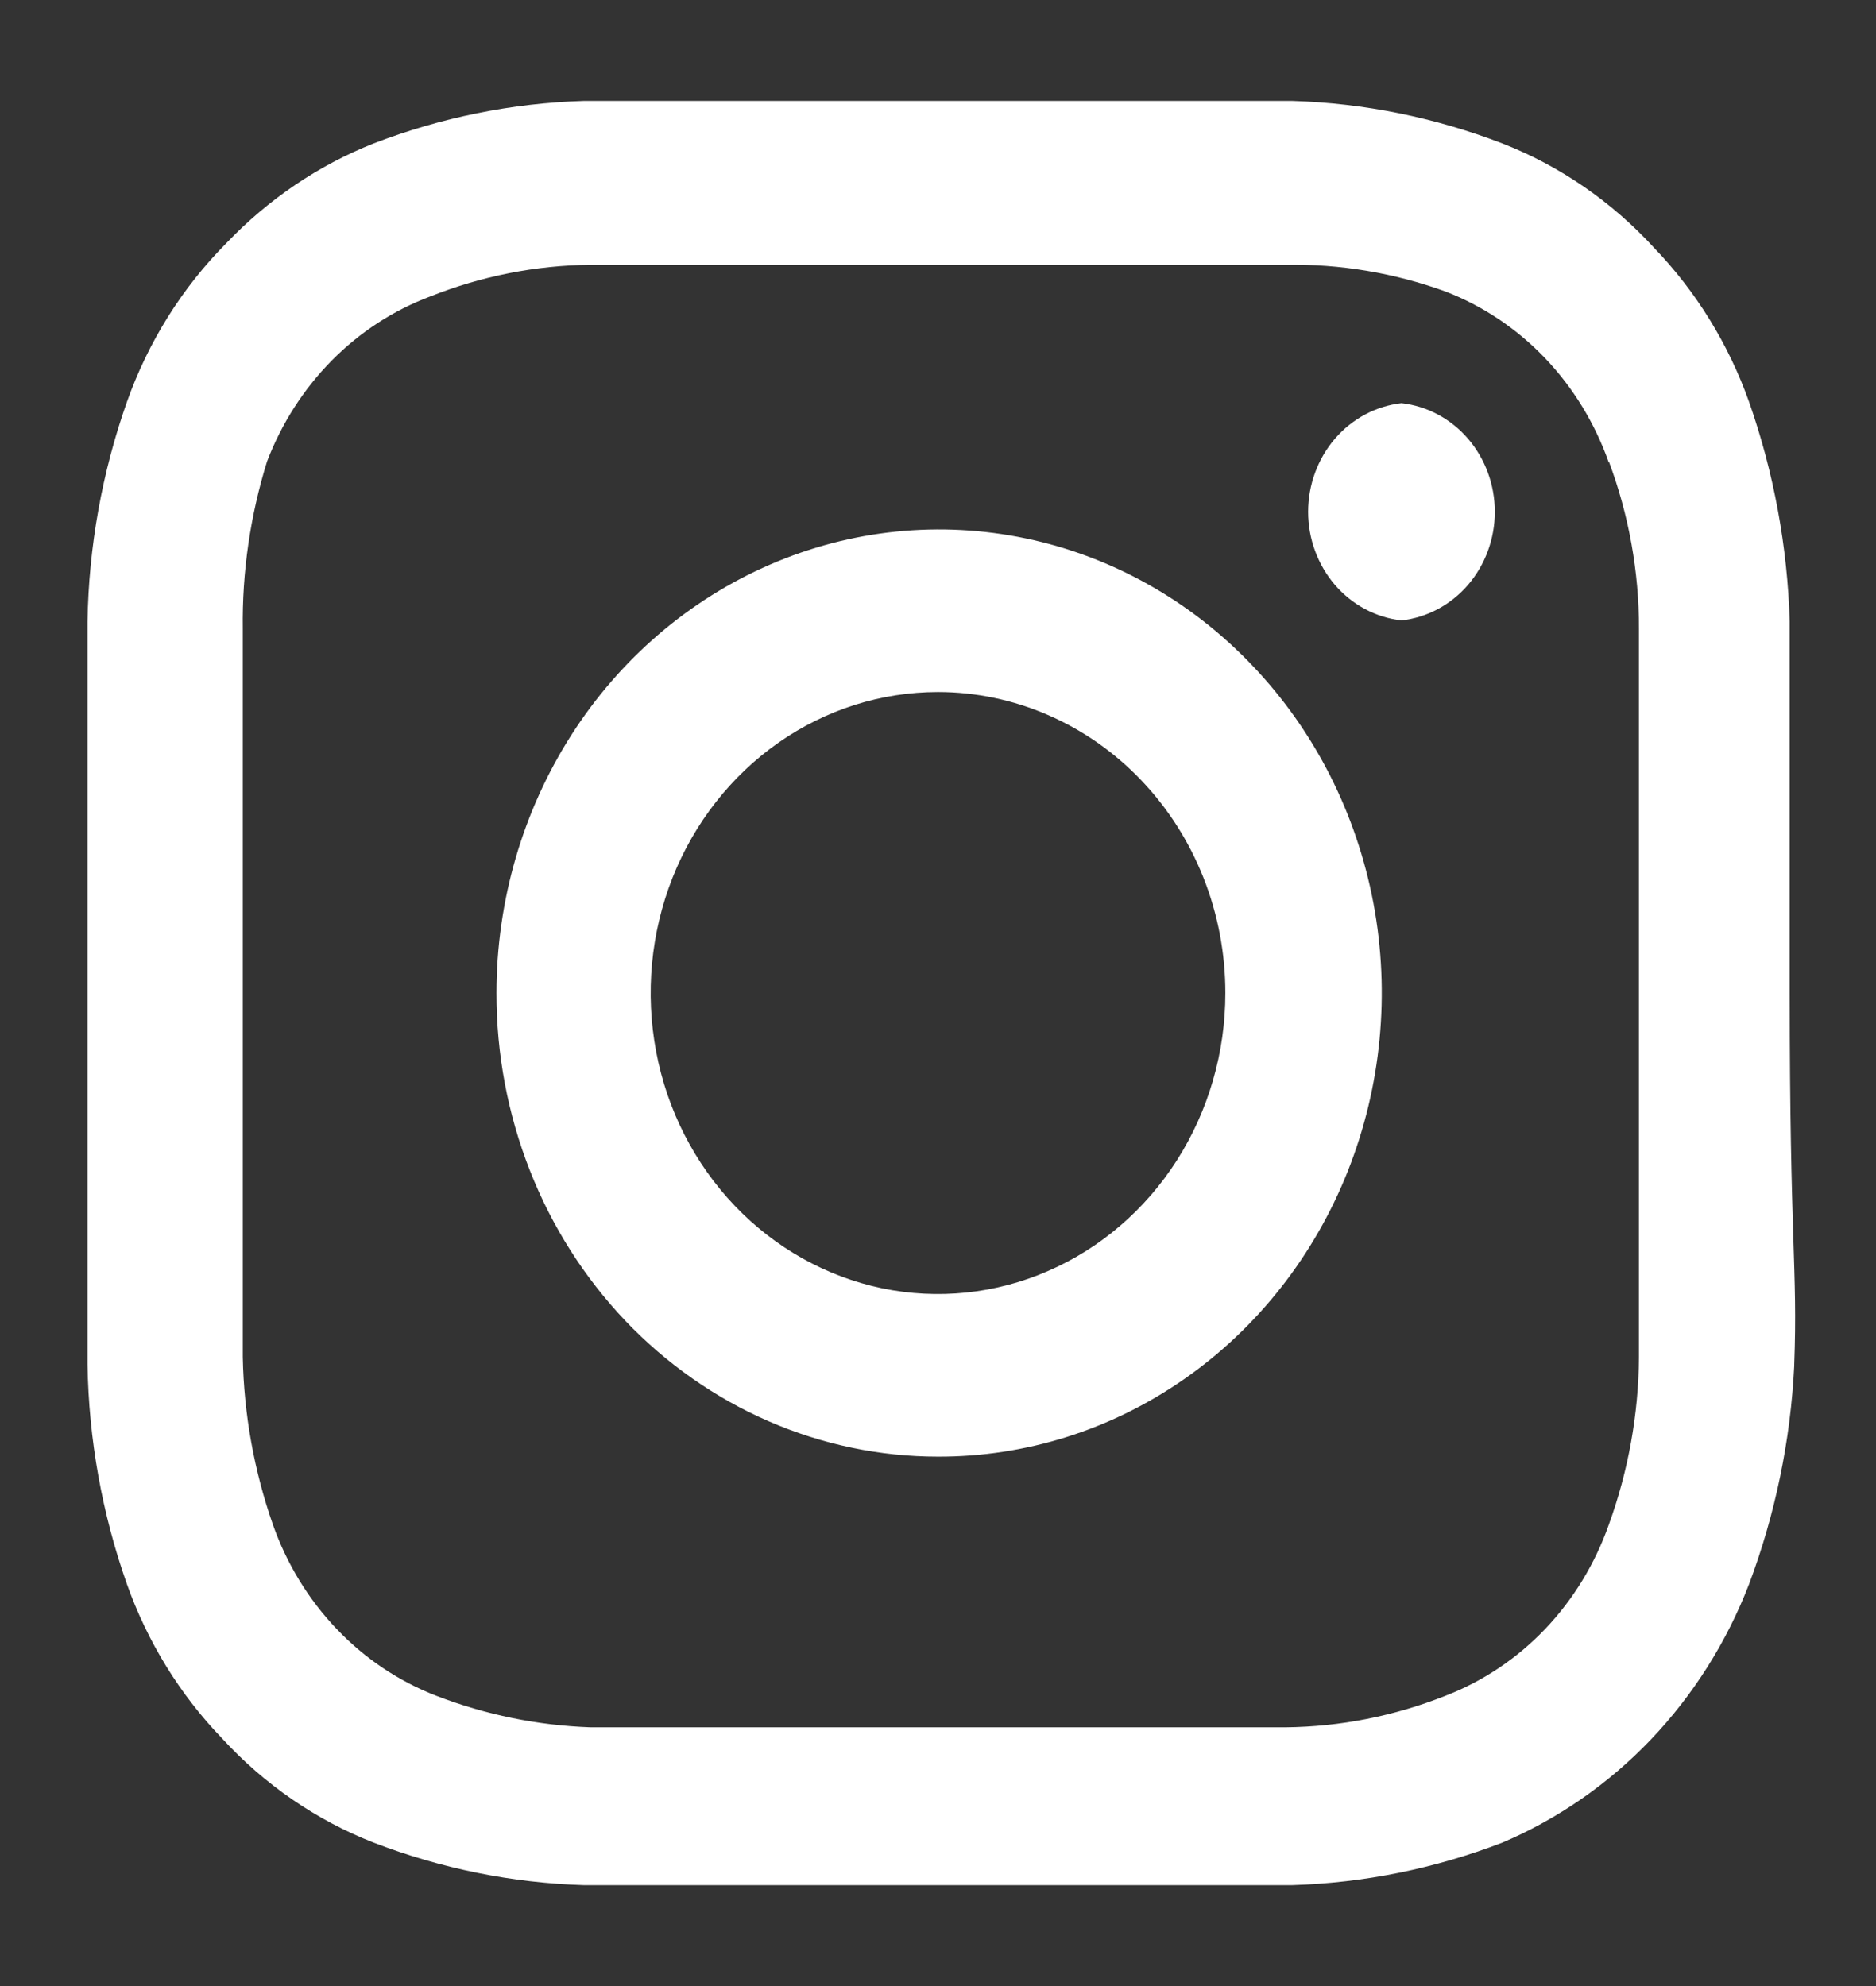 <svg width="17" height="18" viewBox="0 0 17 18" fill="none" xmlns="http://www.w3.org/2000/svg">
<rect x="0" y="0" width="17" height="18" fill="#333333" stroke="none"/>
<path d="M8.5 6.272C7.985 6.272 7.481 6.432 7.053 6.732C6.625 7.032 6.291 7.458 6.094 7.956C5.897 8.455 5.846 9.003 5.946 9.532C6.046 10.061 6.294 10.547 6.659 10.929C7.023 11.31 7.487 11.57 7.992 11.676C8.497 11.781 9.021 11.727 9.496 11.52C9.972 11.314 10.379 10.964 10.665 10.516C10.951 10.067 11.104 9.54 11.104 9C11.104 8.642 11.037 8.287 10.906 7.956C10.775 7.625 10.583 7.324 10.341 7.071C10.1 6.818 9.812 6.617 9.496 6.48C9.181 6.343 8.842 6.272 8.5 6.272ZM16.259 12.377C16.226 13.056 16.087 13.725 15.85 14.357C15.646 14.885 15.343 15.364 14.959 15.767C14.575 16.169 14.117 16.486 13.614 16.7C13.004 16.935 12.362 17.065 11.713 17.085C10.883 17.085 10.663 17.085 8.5 17.085C6.337 17.085 6.116 17.085 5.287 17.085C4.638 17.065 3.996 16.935 3.386 16.7C2.866 16.497 2.396 16.174 2.011 15.754C1.631 15.359 1.337 14.883 1.15 14.357C0.925 13.719 0.804 13.046 0.793 12.366C0.793 11.497 0.793 11.266 0.793 9C0.793 6.734 0.793 6.503 0.793 5.634C0.804 4.954 0.925 4.281 1.15 3.643C1.343 3.098 1.652 2.605 2.053 2.202C2.431 1.806 2.886 1.498 3.386 1.3C3.996 1.065 4.638 0.935 5.287 0.915C6.116 0.915 6.337 0.915 8.5 0.915C10.663 0.915 10.883 0.915 11.713 0.915C12.362 0.935 13.004 1.065 13.614 1.3C14.134 1.503 14.604 1.826 14.989 2.246C15.369 2.641 15.663 3.117 15.85 3.643C16.074 4.282 16.198 4.954 16.218 5.634C16.218 6.503 16.218 6.734 16.218 9C16.218 11.266 16.291 11.497 16.259 12.366V12.377ZM14.579 4.193C14.454 3.838 14.257 3.515 14.002 3.247C13.746 2.979 13.438 2.773 13.099 2.642C12.633 2.473 12.143 2.391 11.65 2.4C10.831 2.4 10.6 2.4 8.5 2.4C6.4 2.4 6.169 2.4 5.35 2.4C4.855 2.405 4.364 2.502 3.901 2.686C3.567 2.811 3.262 3.009 3.007 3.267C2.752 3.525 2.552 3.837 2.42 4.182C2.268 4.672 2.193 5.185 2.2 5.7C2.2 6.558 2.2 6.8 2.2 9C2.2 11.2 2.2 11.442 2.2 12.3C2.21 12.818 2.303 13.331 2.473 13.818C2.598 14.173 2.795 14.496 3.051 14.764C3.306 15.032 3.614 15.238 3.953 15.369C4.401 15.542 4.873 15.638 5.35 15.655C6.169 15.655 6.4 15.655 8.5 15.655C10.6 15.655 10.831 15.655 11.65 15.655C12.145 15.65 12.636 15.553 13.099 15.369C13.438 15.238 13.746 15.032 14.002 14.764C14.257 14.496 14.454 14.173 14.579 13.818C14.755 13.333 14.848 12.819 14.852 12.3C14.852 11.442 14.852 11.2 14.852 9C14.852 6.8 14.852 6.558 14.852 5.7C14.853 5.181 14.76 4.666 14.579 4.182V4.193ZM8.5 13.202C7.974 13.202 7.453 13.093 6.967 12.882C6.481 12.671 6.039 12.361 5.667 11.971C5.296 11.58 5.001 11.117 4.801 10.607C4.601 10.098 4.498 9.551 4.499 9C4.499 8.168 4.735 7.356 5.176 6.664C5.617 5.973 6.244 5.435 6.978 5.117C7.711 4.799 8.518 4.717 9.297 4.88C10.075 5.043 10.79 5.444 11.35 6.033C11.911 6.621 12.292 7.371 12.446 8.187C12.599 9.003 12.518 9.848 12.213 10.616C11.908 11.383 11.392 12.039 10.731 12.499C10.07 12.96 9.294 13.204 8.5 13.202ZM12.7 5.623C12.468 5.597 12.253 5.482 12.097 5.301C11.941 5.119 11.854 4.883 11.854 4.639C11.854 4.394 11.941 4.158 12.097 3.976C12.253 3.795 12.468 3.68 12.7 3.654C12.932 3.68 13.147 3.795 13.303 3.976C13.459 4.158 13.546 4.394 13.546 4.639C13.546 4.883 13.459 5.119 13.303 5.301C13.147 5.482 12.932 5.597 12.7 5.623Z" fill="white"/>
</svg>

